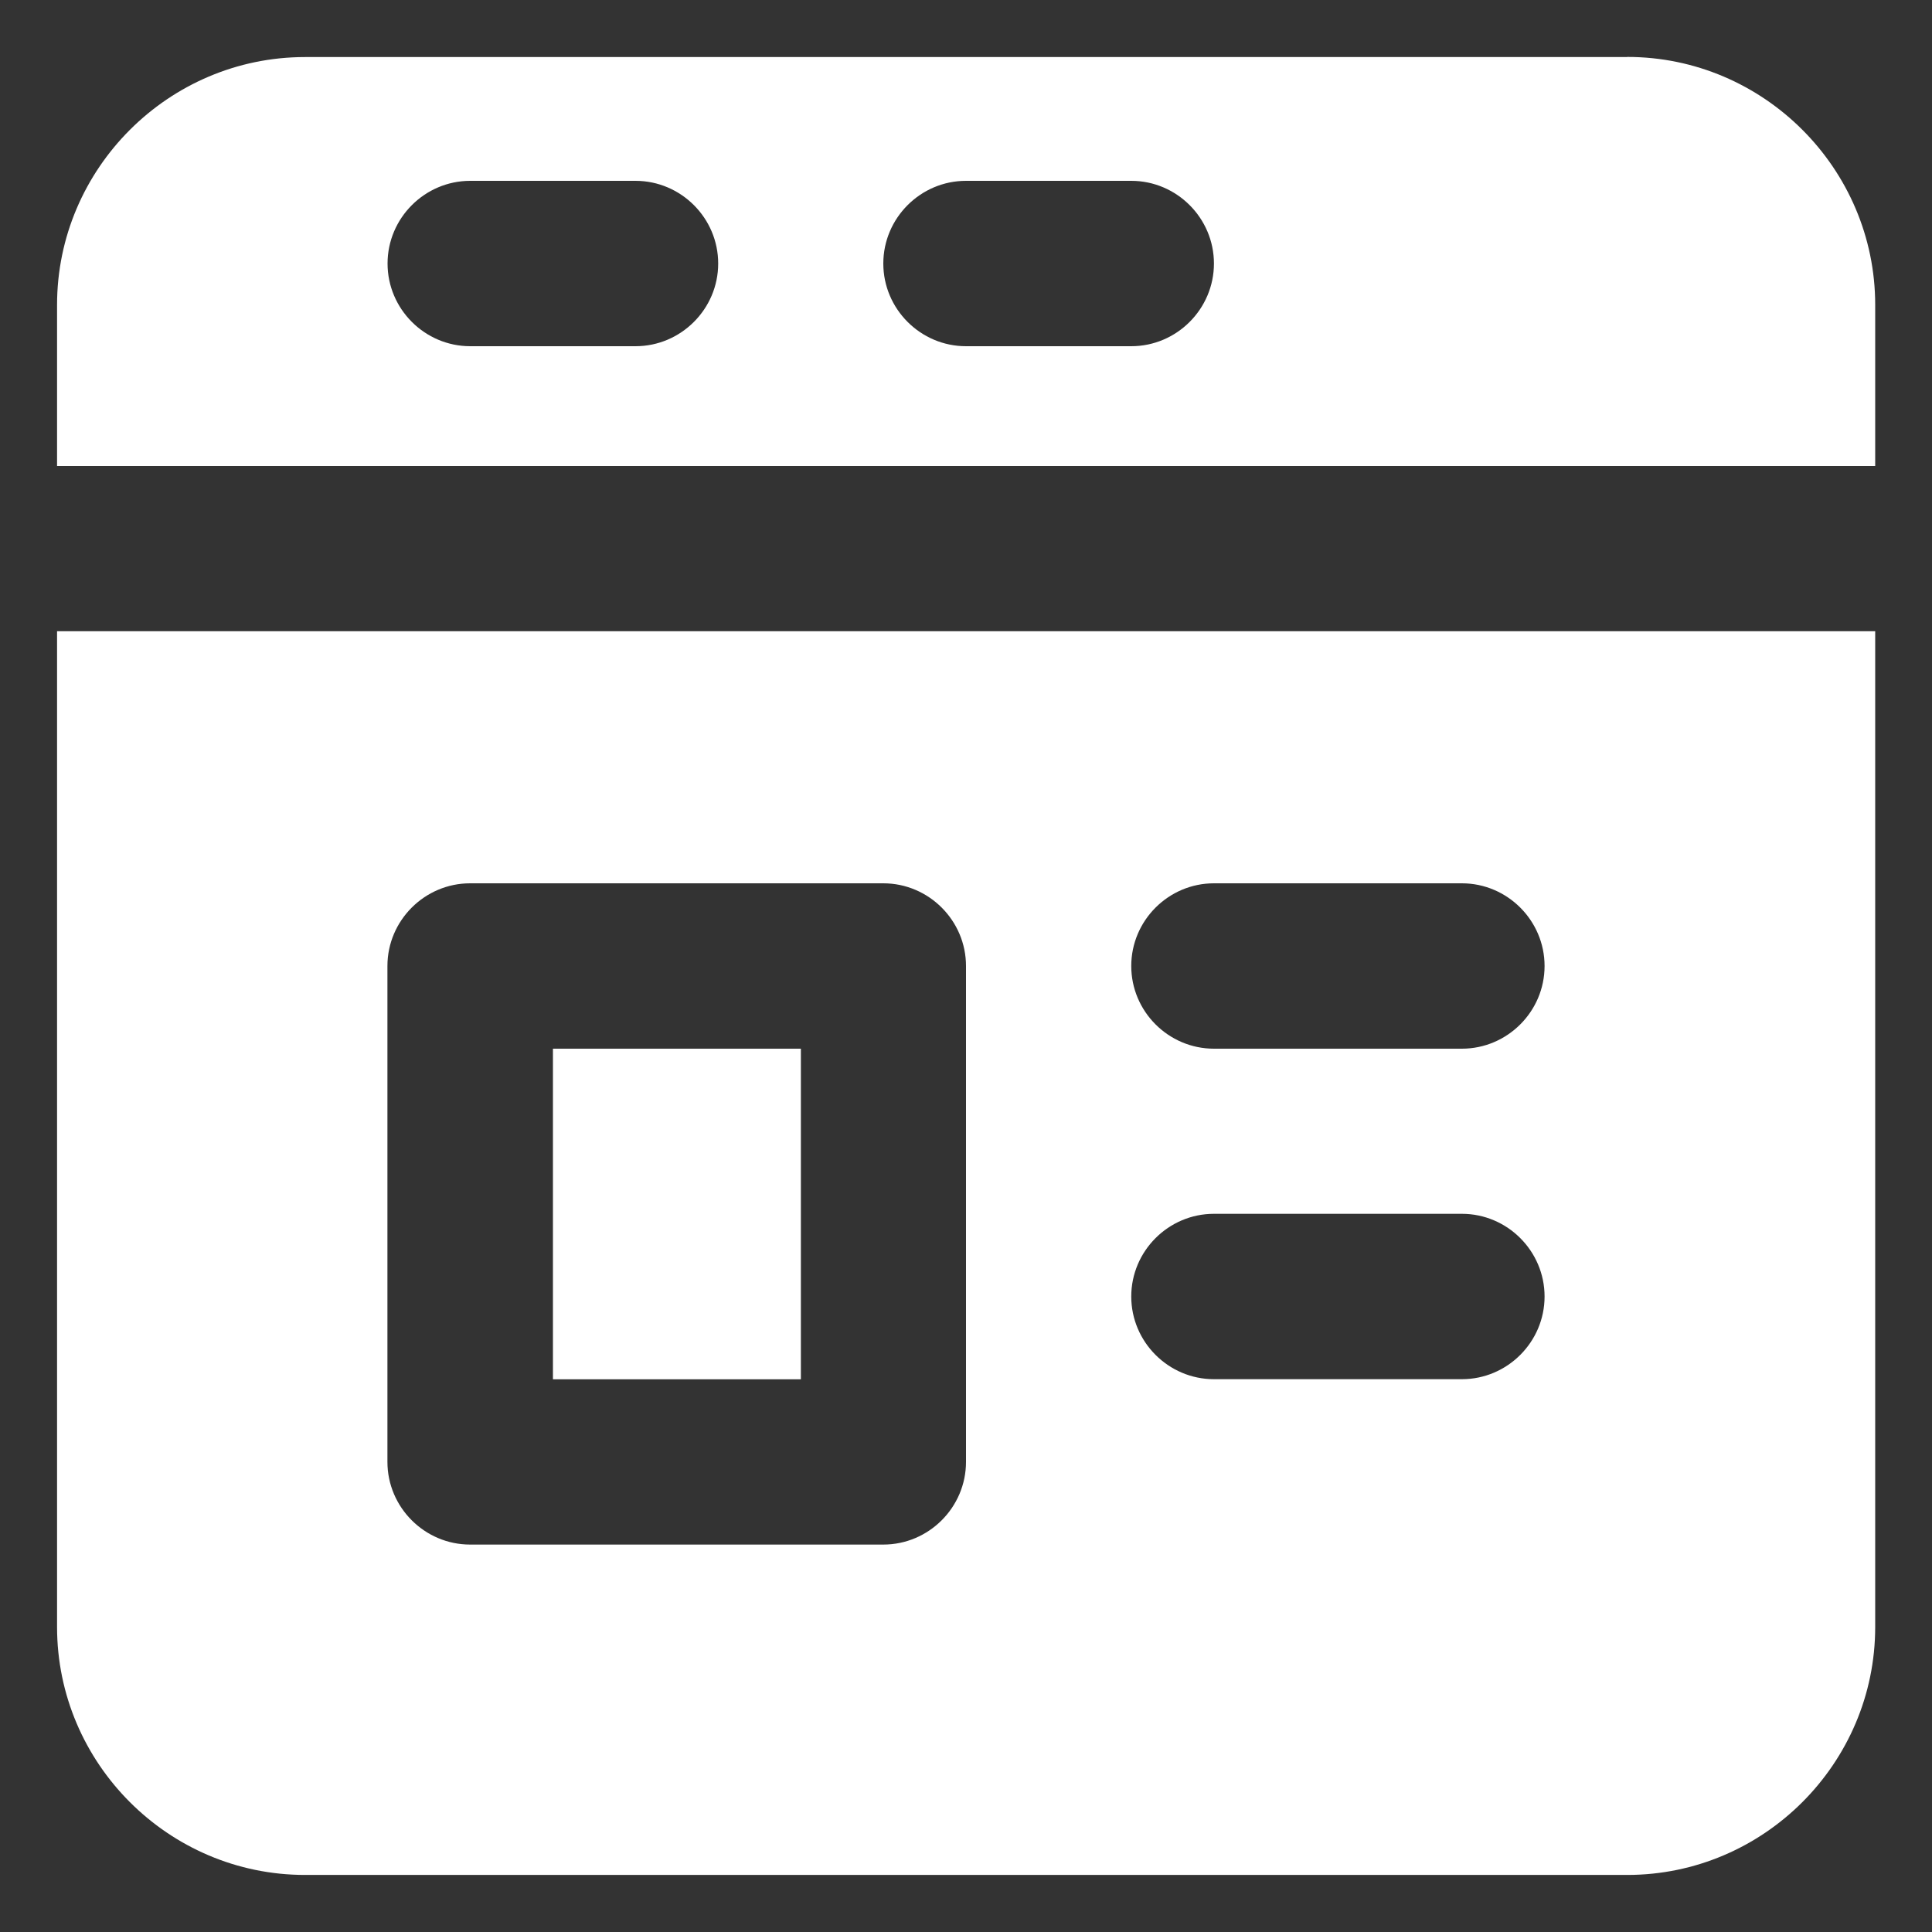 <?xml version="1.0" encoding="UTF-8"?><svg id="Layer_1" xmlns="http://www.w3.org/2000/svg" viewBox="0 0 150 150"><rect x="0" y="0" width="150" height="150" fill="#333333" stroke="none"/><defs><style>.cls-1{fill:#fff;}</style></defs><path class="cls-1" d="M126.33,4.43H23.68C13.09,4.43,4.43,13.09,4.43,23.67v12.51h141.16v-12.51c0-10.59-8.67-19.25-19.25-19.25h0ZM49.34,26.88h-12.83c-3.53,0-6.42-2.89-6.42-6.42s2.89-6.42,6.42-6.42h12.83c3.53,0,6.42,2.89,6.42,6.42s-2.89,6.42-6.42,6.42ZM87.83,26.88h-12.83c-3.53,0-6.42-2.89-6.42-6.42s2.89-6.42,6.42-6.42h12.83c3.53,0,6.42,2.89,6.42,6.42s-2.89,6.42-6.42,6.42ZM42.93,81.42h19.25v25.67h-19.25v-25.67ZM4.43,49.01v77.31c0,10.59,8.66,19.25,19.25,19.25h102.66c10.59,0,19.25-8.66,19.25-19.25V49.01H4.43ZM75,113.5c0,3.53-2.89,6.42-6.42,6.42h-32.08c-3.53,0-6.42-2.89-6.42-6.42v-38.5c0-3.53,2.89-6.42,6.42-6.42h32.08c3.53,0,6.42,2.89,6.42,6.42v38.5ZM113.5,107.08h-19.25c-3.53,0-6.42-2.89-6.42-6.42s2.89-6.42,6.42-6.42h19.25c3.53,0,6.42,2.89,6.42,6.42s-2.89,6.42-6.42,6.42ZM113.5,81.42h-19.25c-3.53,0-6.42-2.89-6.42-6.42s2.89-6.42,6.42-6.42h19.25c3.53,0,6.42,2.89,6.42,6.42s-2.89,6.42-6.42,6.42Z"/></svg>